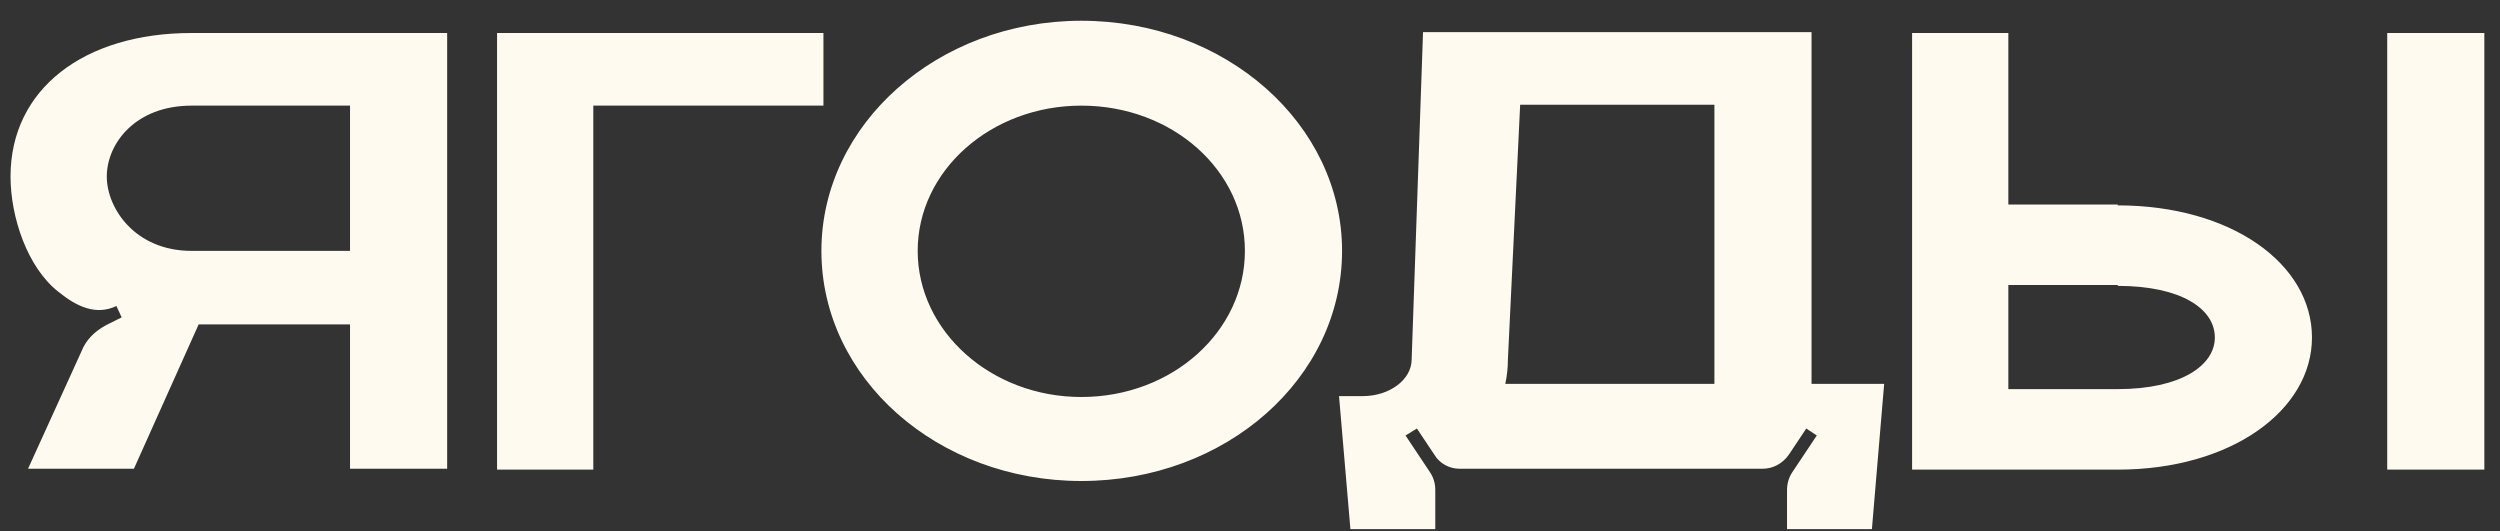 <?xml version="1.0" encoding="UTF-8"?> <svg xmlns="http://www.w3.org/2000/svg" width="80" height="17" viewBox="0 0 80 17" fill="none"><rect x="0" y="0" width="80" height="17" fill="#333333" stroke="none"/><path d="M6.133 1.056H14.309V15H11.201V10.38H6.357L4.285 15H0.897L2.605 11.248C2.745 10.884 3.025 10.604 3.389 10.408L3.893 10.156L3.725 9.792C3.081 10.1 2.465 9.82 1.877 9.344C0.869 8.56 0.337 6.936 0.337 5.648C0.337 2.848 2.689 1.056 6.133 1.056ZM11.201 8.028V3.38H6.133C4.313 3.38 3.417 4.612 3.417 5.648C3.417 6.656 4.313 8.028 6.133 8.028H11.201ZM15.906 1.056H26.35V3.38H18.986V15.028H15.906V1.056ZM34.602 0.664C39.221 0.664 42.946 3.968 42.946 8.028C42.946 12.116 39.221 15.392 34.602 15.392C30.009 15.392 26.285 12.116 26.285 8.028C26.285 3.968 30.009 0.664 34.602 0.664ZM34.602 12.704C37.514 12.704 39.837 10.604 39.837 8.028C39.837 5.452 37.514 3.38 34.602 3.38C31.718 3.38 29.366 5.452 29.366 8.028C29.366 10.604 31.718 12.704 34.602 12.704ZM57.969 12.284H60.293L59.901 16.932H57.185V15.672C57.185 15.476 57.241 15.28 57.353 15.112L58.137 13.936L57.801 13.712L57.241 14.552C57.045 14.832 56.737 15 56.401 15H46.713C46.377 15 46.069 14.832 45.901 14.552L45.341 13.712L44.977 13.936L45.761 15.112C45.873 15.28 45.929 15.476 45.929 15.672V16.932H43.213L42.849 12.676H43.605C44.473 12.676 45.173 12.144 45.173 11.5L45.537 1.028H57.969V12.284ZM54.861 12.284V3.352H48.645L48.253 11.5C48.253 11.752 48.225 12.032 48.169 12.284H54.861ZM79.499 15.028H76.391V1.056H79.499V15.028ZM67.767 6.572C71.407 6.572 73.983 8.448 73.983 10.8C73.983 13.124 71.407 15.028 67.767 15.028H61.187V1.056H64.267V6.544H67.767V6.572ZM67.767 12.452C69.783 12.452 70.875 11.696 70.875 10.8C70.875 9.876 69.783 9.148 67.767 9.148V9.12H64.267V12.452H67.767Z" fill="#FEFAEF"></path></svg> 